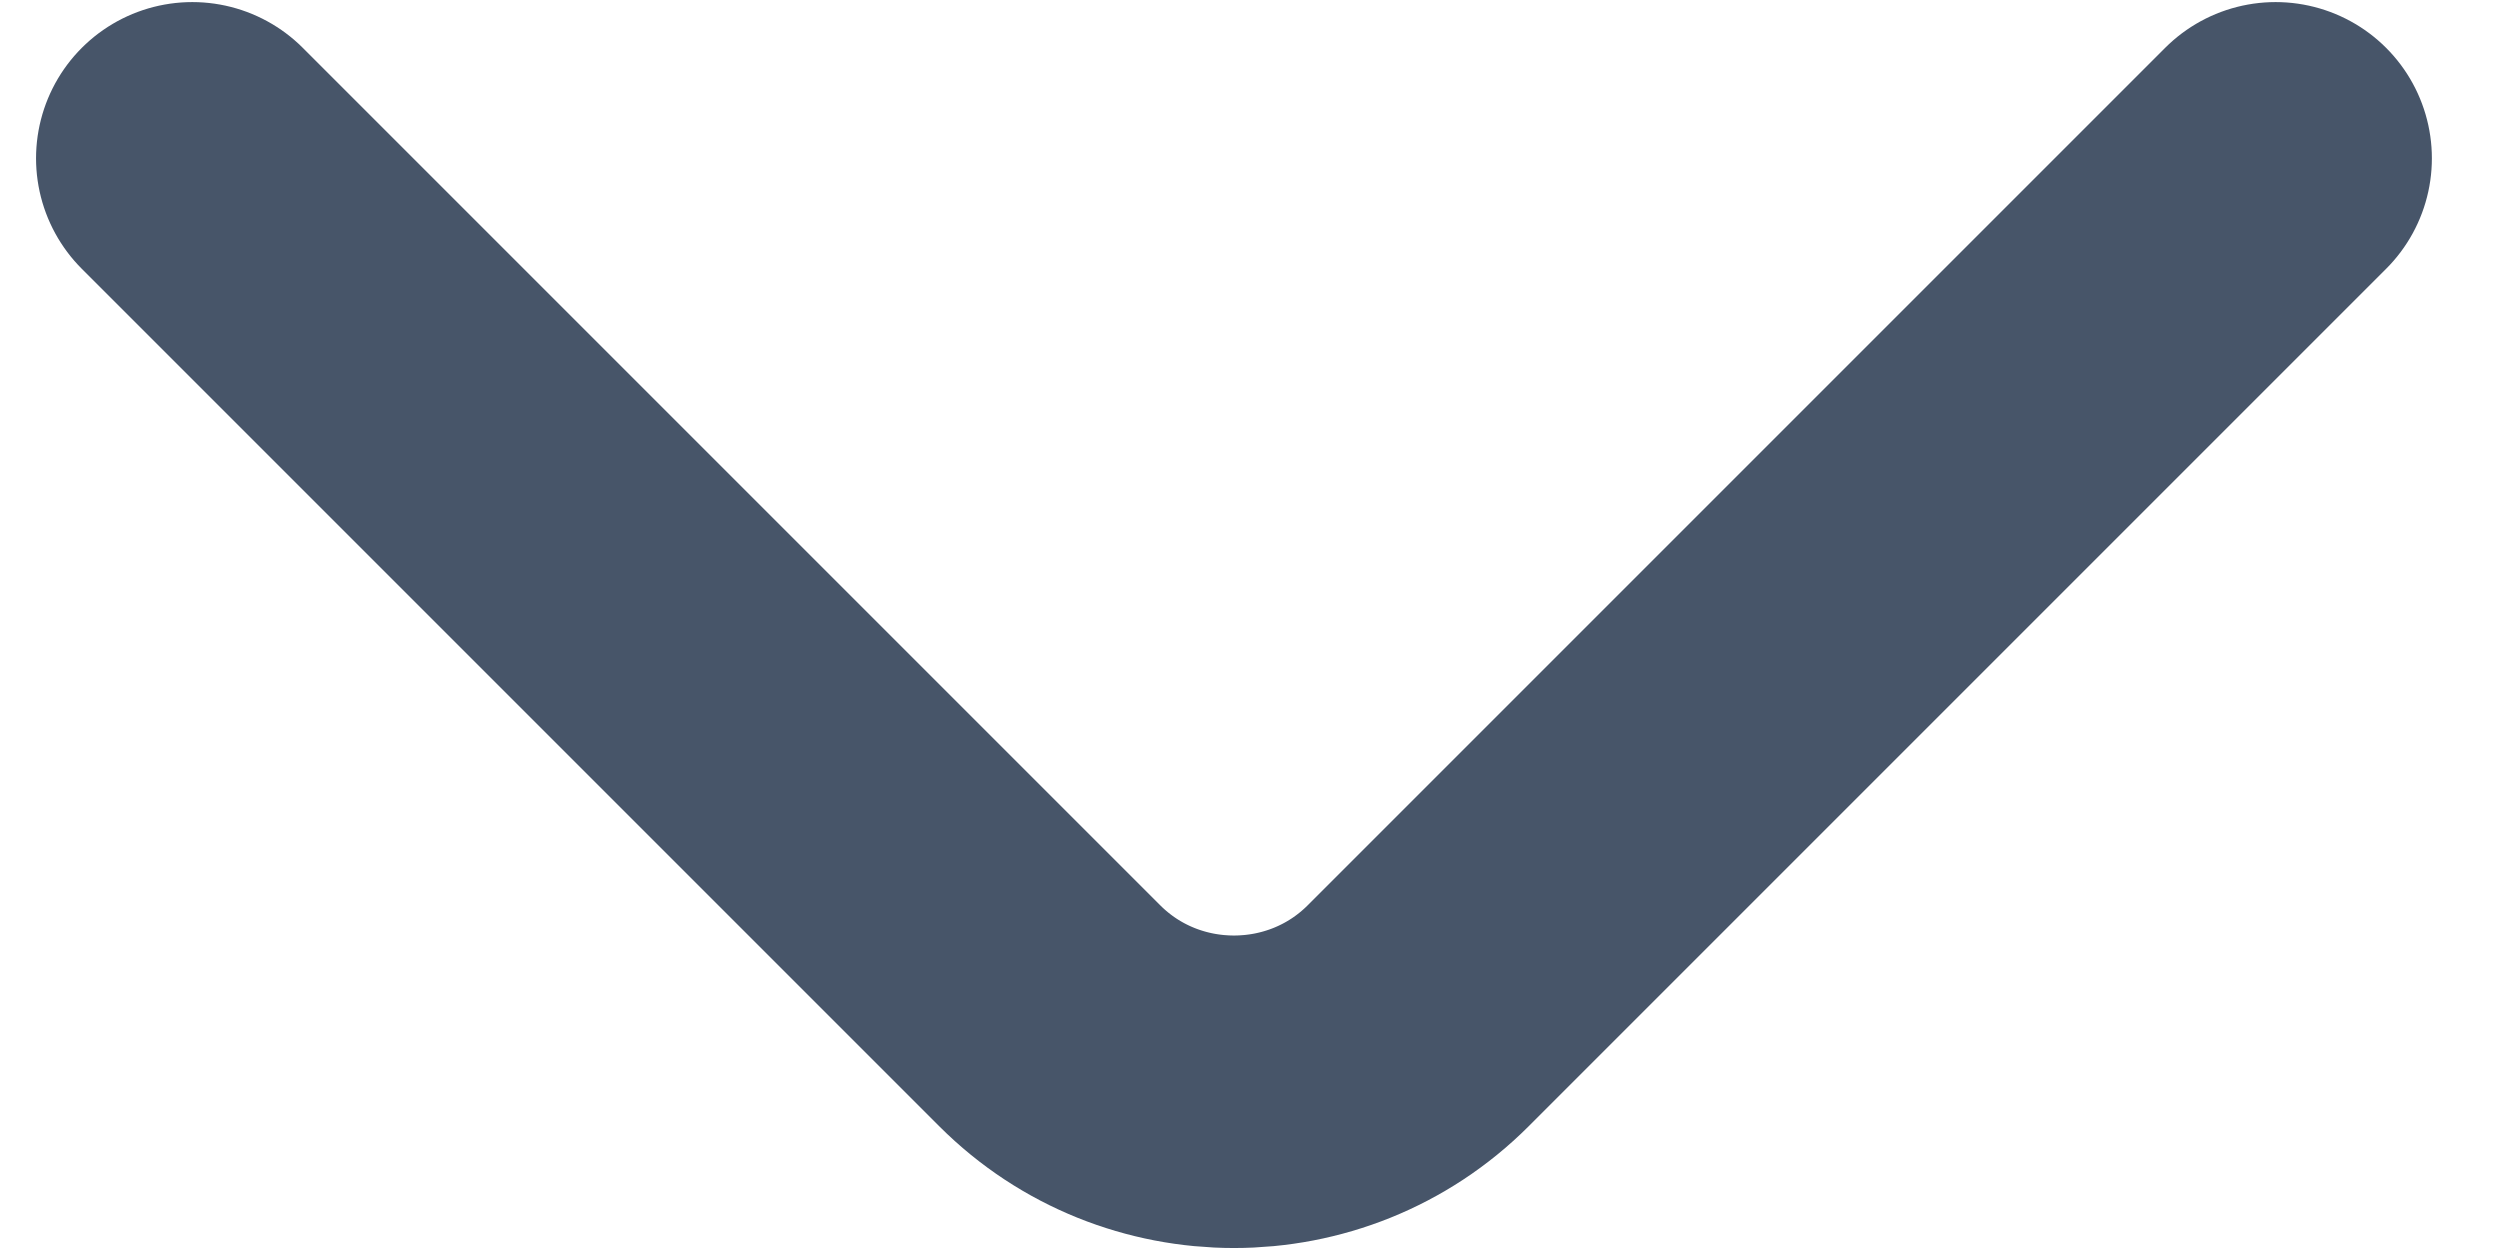 <svg width="12" height="6" viewBox="0 0 12 6" fill="none" xmlns="http://www.w3.org/2000/svg">
<path d="M10.923 0.76L6.807 4.876C6.321 5.362 5.525 5.362 5.039 4.876L0.923 0.76" stroke="#475569" stroke-width="1.5" stroke-miterlimit="10" stroke-linecap="round" stroke-linejoin="round"/>
</svg>

